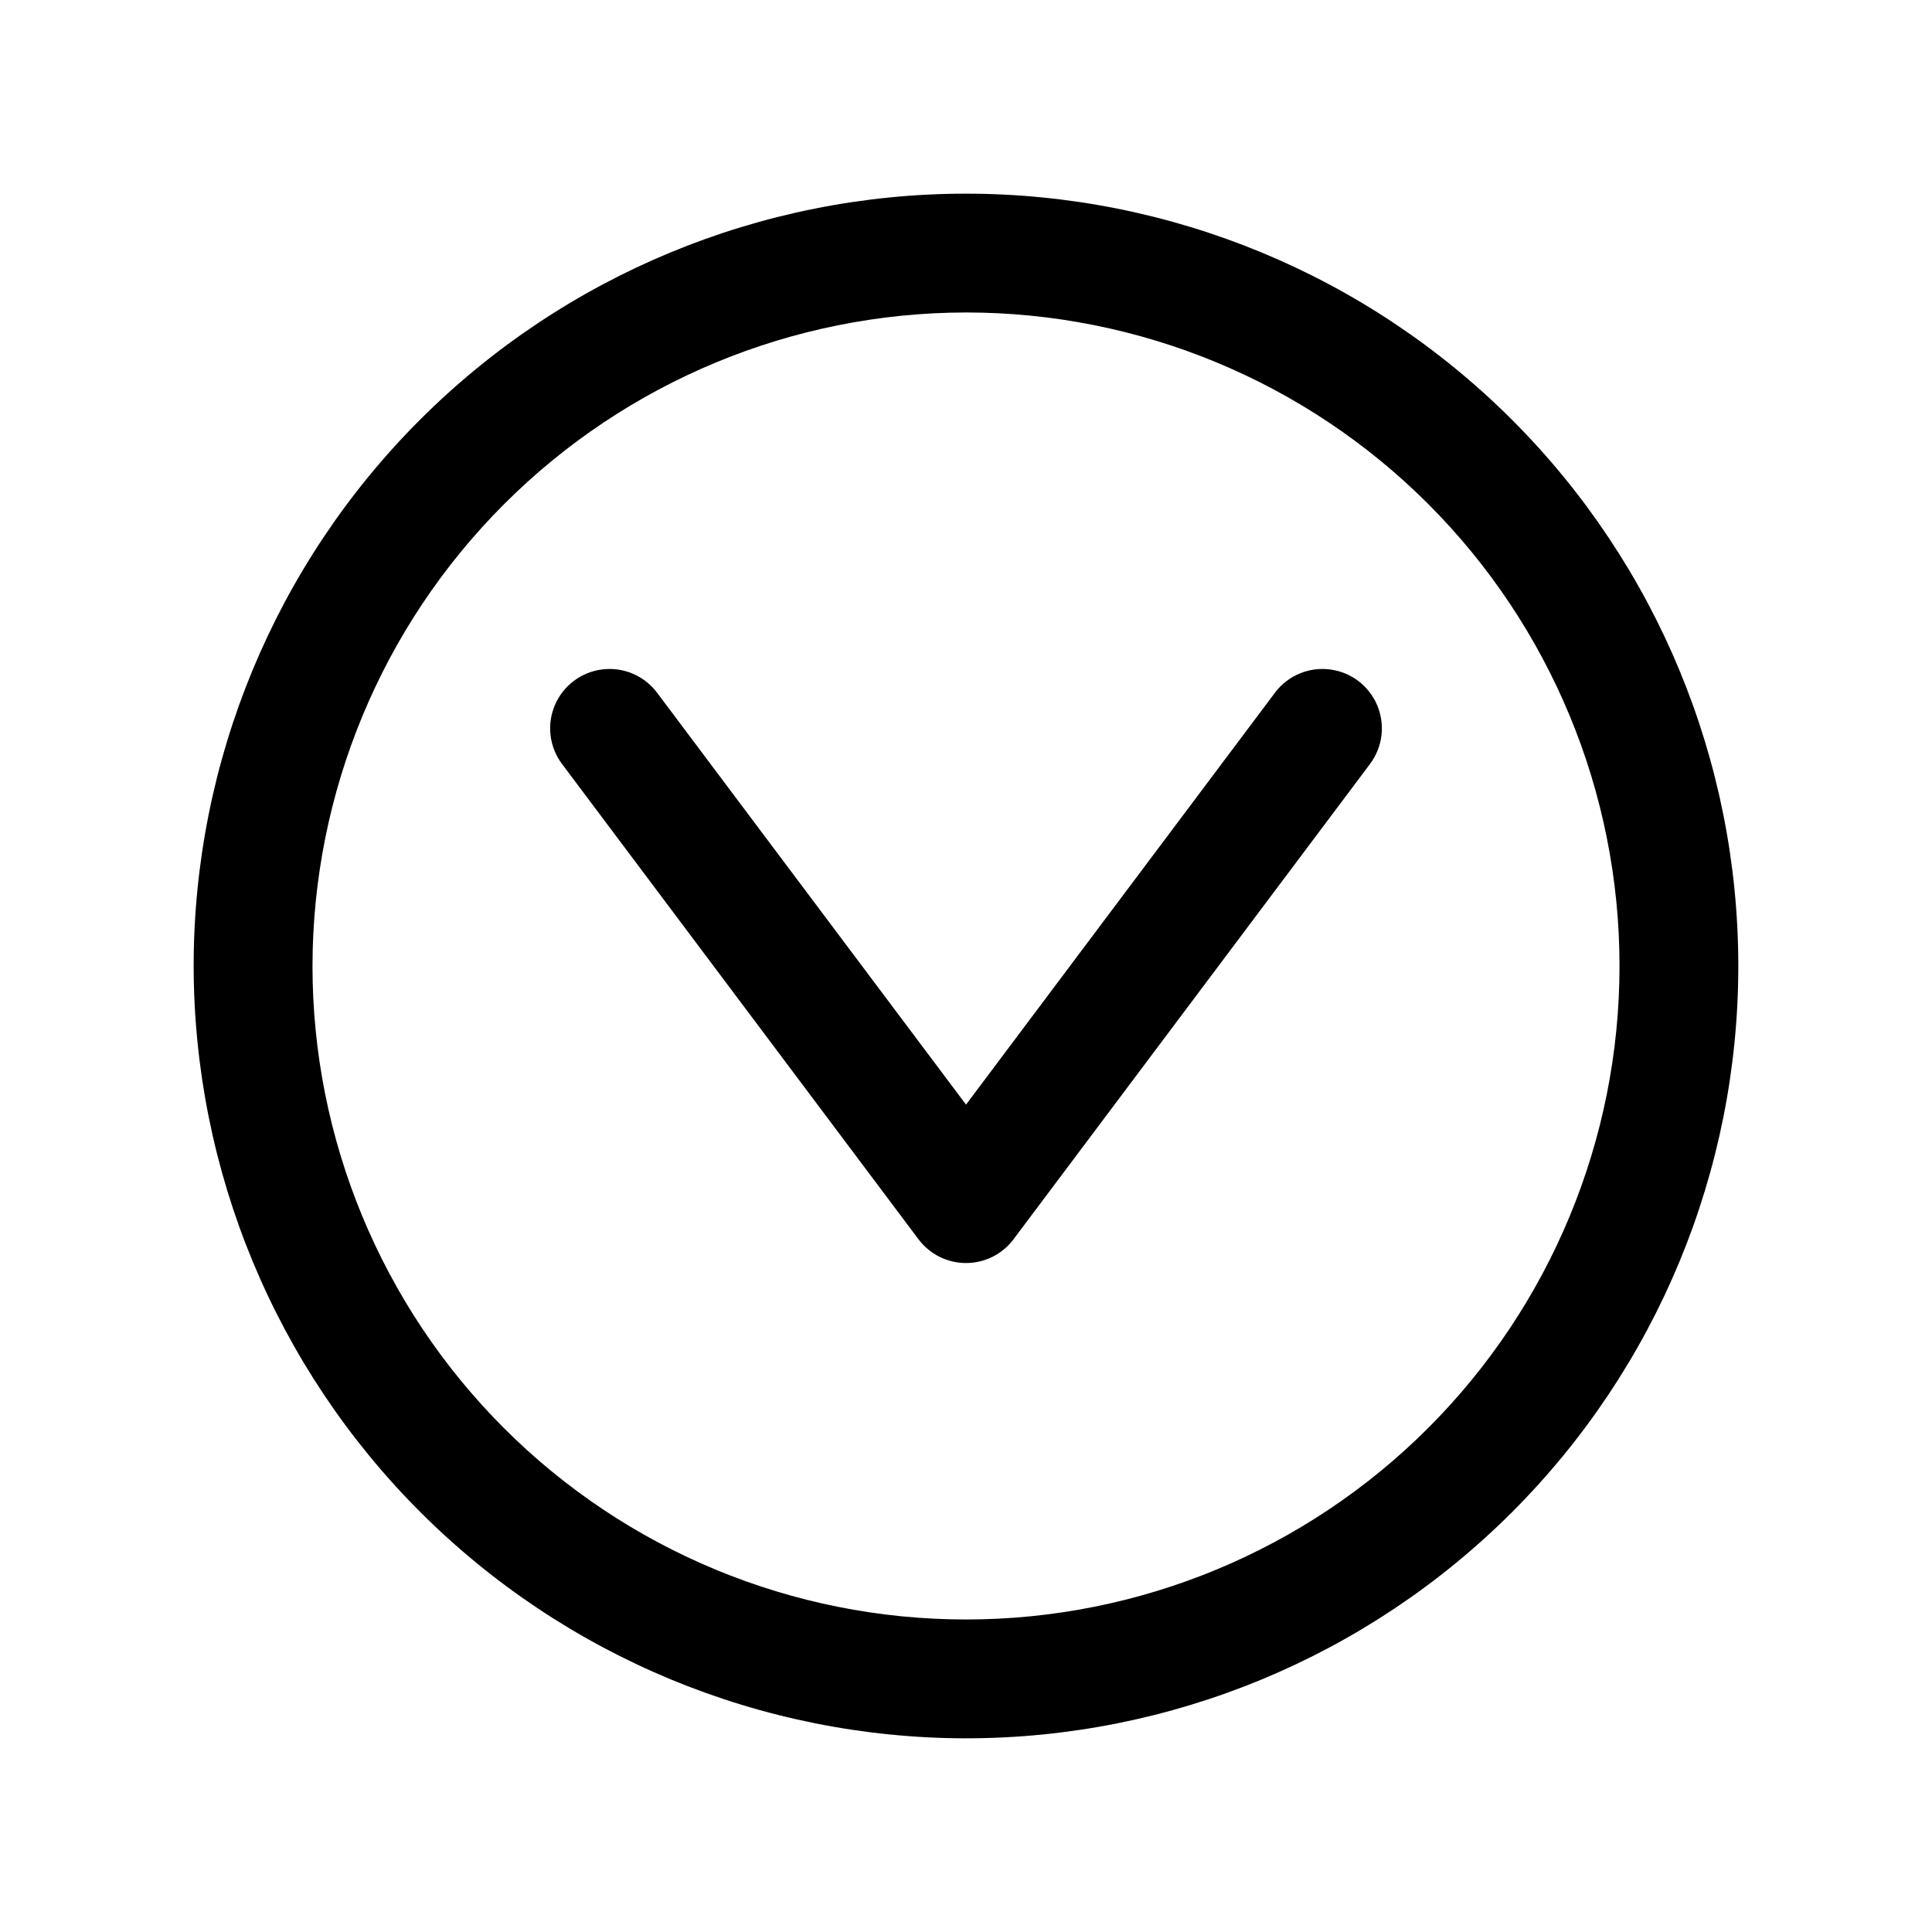 <?xml version="1.0" encoding="UTF-8"?>
<!-- Uploaded to: ICON Repo, www.svgrepo.com, Generator: ICON Repo Mixer Tools -->
<svg fill="#000000" width="800px" height="800px" version="1.1" viewBox="144 144 512 512" xmlns="http://www.w3.org/2000/svg">
 <g>
  <path d="m387.41 472.42c2.973 3.965 7.637 6.297 12.594 6.297 4.953 0 9.617-2.332 12.59-6.297l94.465-125.95c3.375-4.496 4.094-10.453 1.887-15.629-2.207-5.172-7.008-8.773-12.594-9.445-5.582-0.676-11.102 1.68-14.477 6.18l-81.871 109.16-81.875-109.16c-3.375-4.5-8.895-6.856-14.477-6.18-5.586 0.672-10.383 4.273-12.594 9.445-2.207 5.176-1.488 11.133 1.887 15.629z"/>
  <path d="m400 604.67c54.281 0 106.34-21.562 144.72-59.949 38.387-38.383 59.949-90.441 59.949-144.72 0-54.285-21.562-106.34-59.949-144.73-38.383-38.383-90.441-59.949-144.72-59.949-54.285 0-106.34 21.566-144.73 59.949-38.383 38.383-59.949 90.441-59.949 144.73 0.062 54.262 21.645 106.29 60.016 144.66s90.395 59.953 144.66 60.016zm0-377.86v-0.004c45.93 0 89.98 18.246 122.46 50.727 32.48 32.477 50.727 76.527 50.727 122.46 0 45.93-18.246 89.98-50.727 122.46-32.477 32.48-76.527 50.727-122.46 50.727-45.934 0-89.984-18.246-122.46-50.727-32.48-32.477-50.727-76.527-50.727-122.46 0.055-45.918 18.316-89.938 50.785-122.4 32.465-32.469 76.484-50.73 122.4-50.785z"/>
 </g>
</svg>
